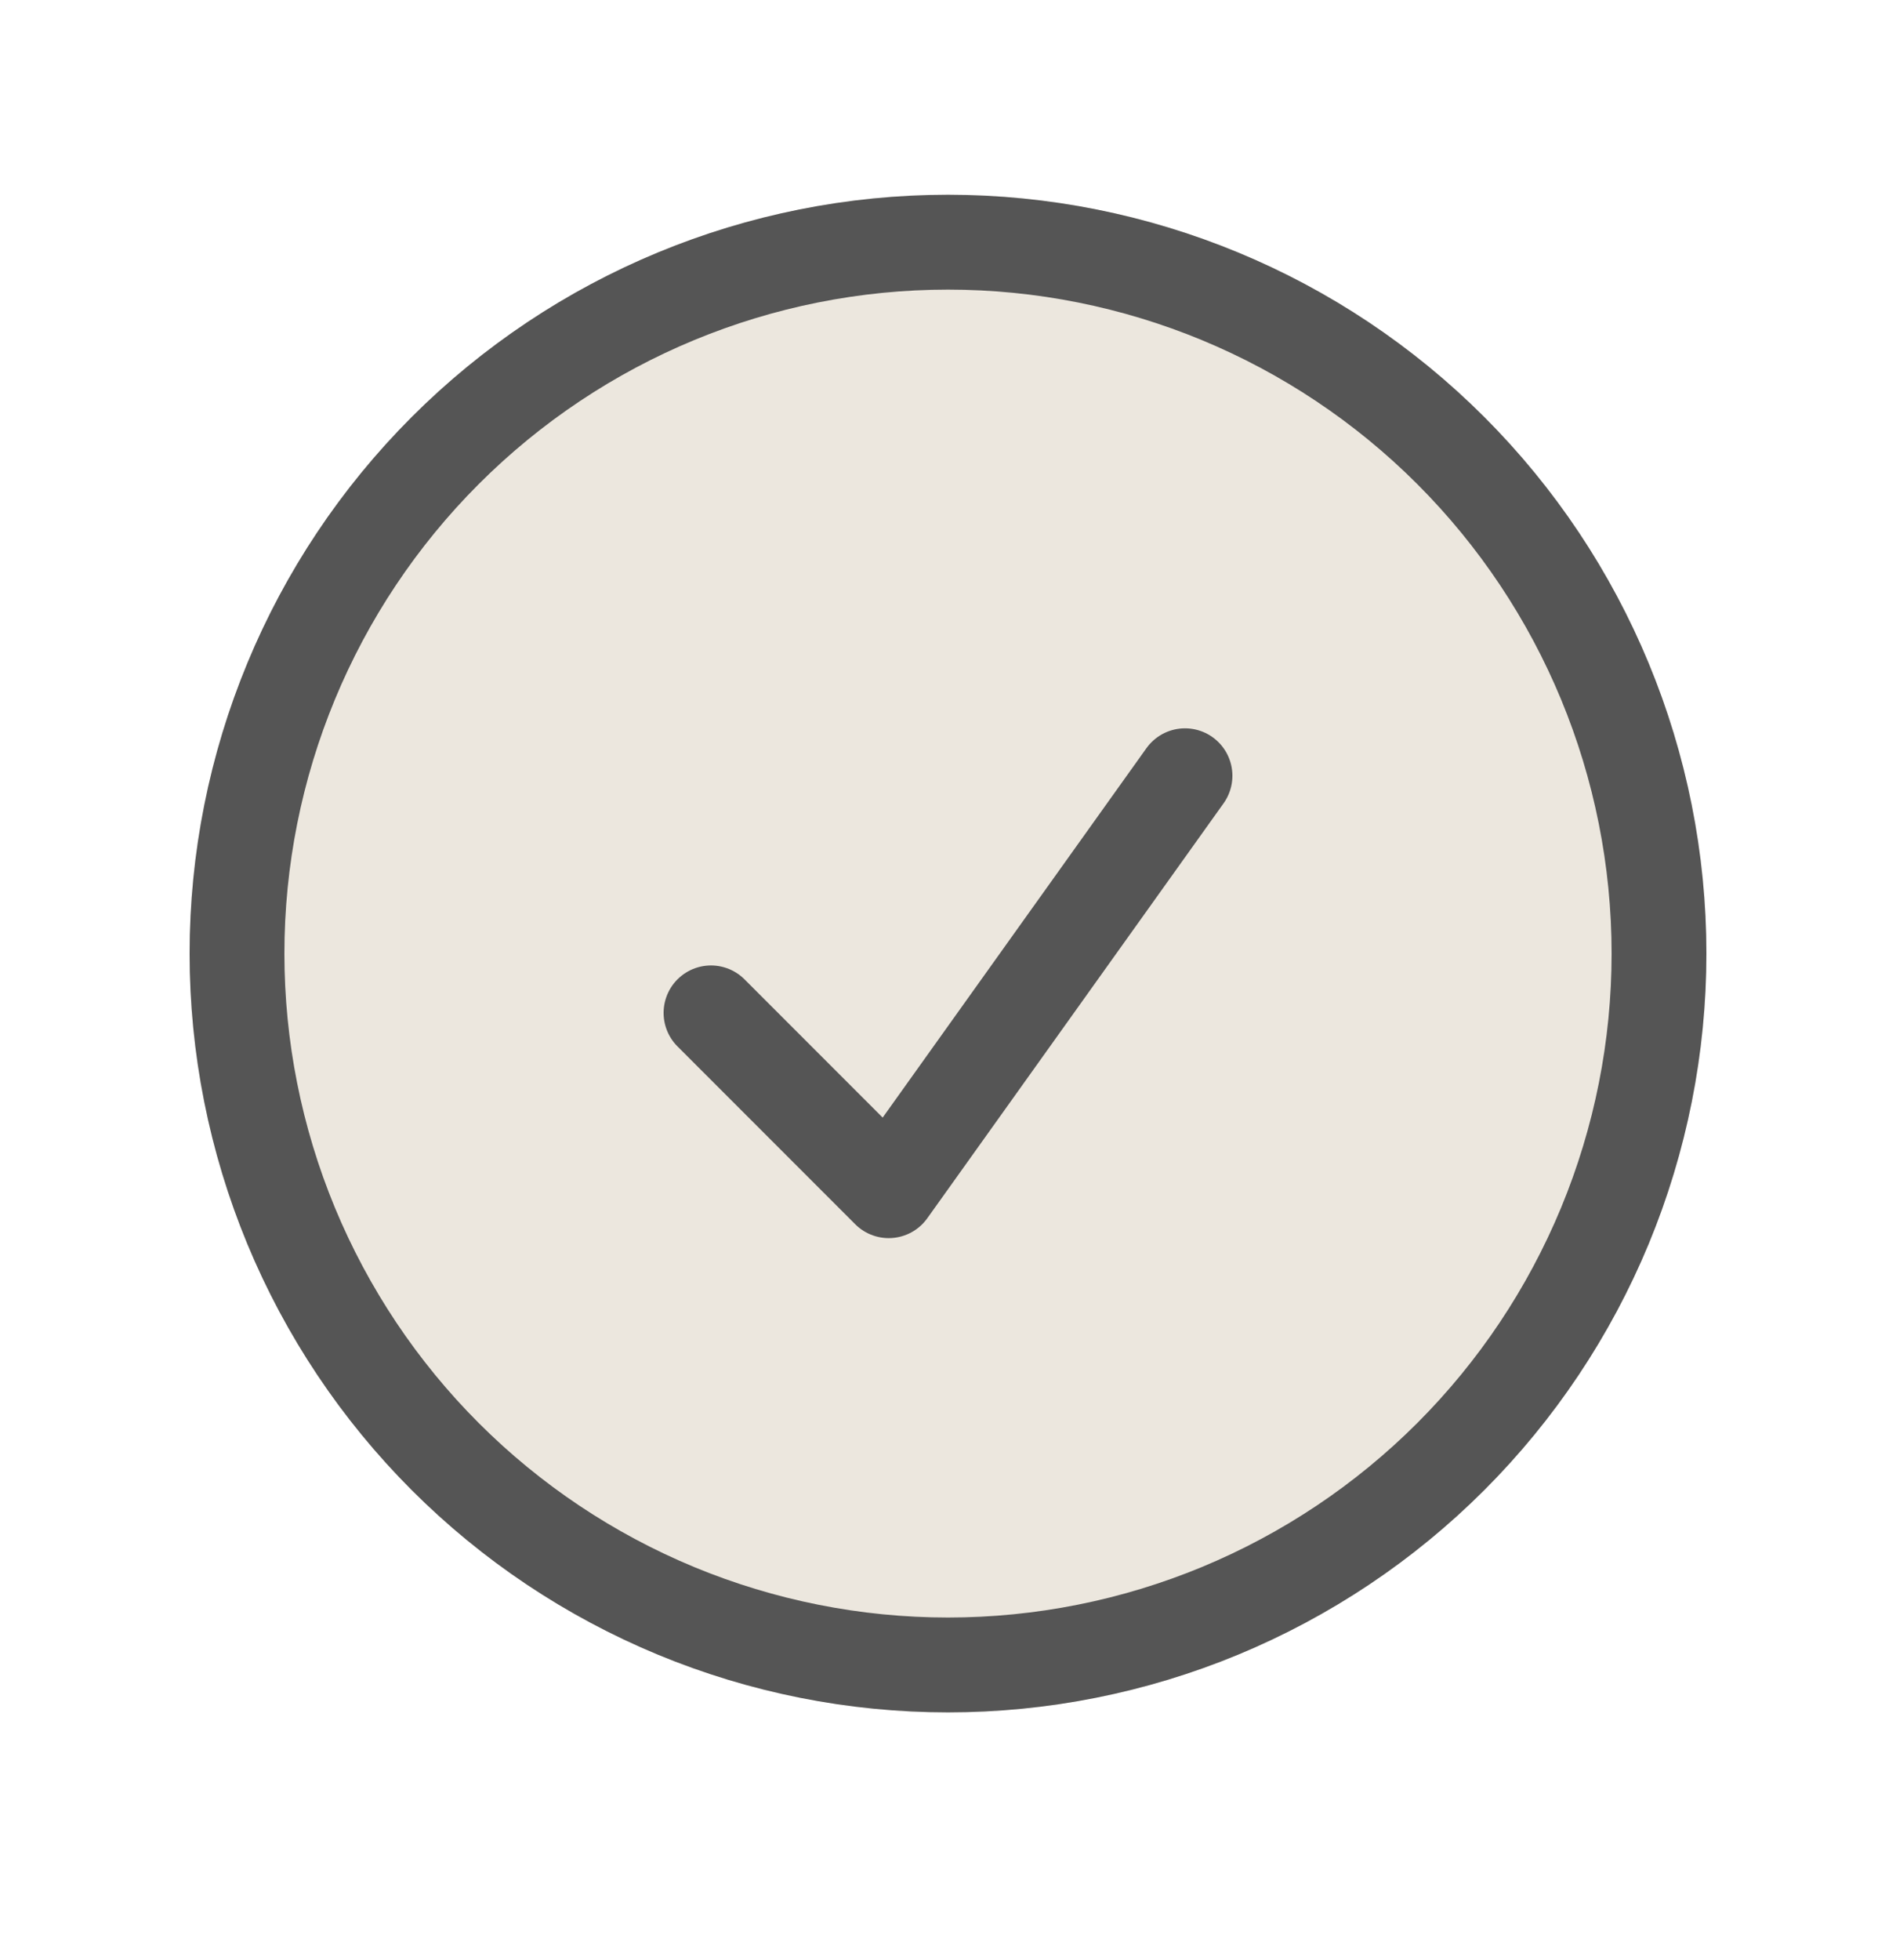 <svg width="30" height="31" viewBox="0 0 30 31" fill="none" xmlns="http://www.w3.org/2000/svg">
<circle cx="15" cy="15.08" r="12" fill="#ECE7DE"/>
<path d="M11.25 16.018L14.062 18.83L18.75 12.268M26.25 15.08C26.25 16.557 25.959 18.02 25.394 19.385C24.828 20.75 24 21.99 22.955 23.035C21.91 24.08 20.67 24.908 19.305 25.474C17.94 26.039 16.477 26.33 15 26.33C13.523 26.33 12.06 26.039 10.695 25.474C9.33 24.908 8.09 24.08 7.045 23.035C6 21.99 5.172 20.75 4.606 19.385C4.041 18.02 3.75 16.557 3.75 15.08C3.75 12.096 4.935 9.235 7.045 7.125C9.155 5.015 12.016 3.83 15 3.83C17.984 3.83 20.845 5.015 22.955 7.125C25.065 9.235 26.25 12.096 26.25 15.08Z" stroke="#555555" stroke-width="1.5" stroke-linecap="round" stroke-linejoin="round"/>
</svg>
